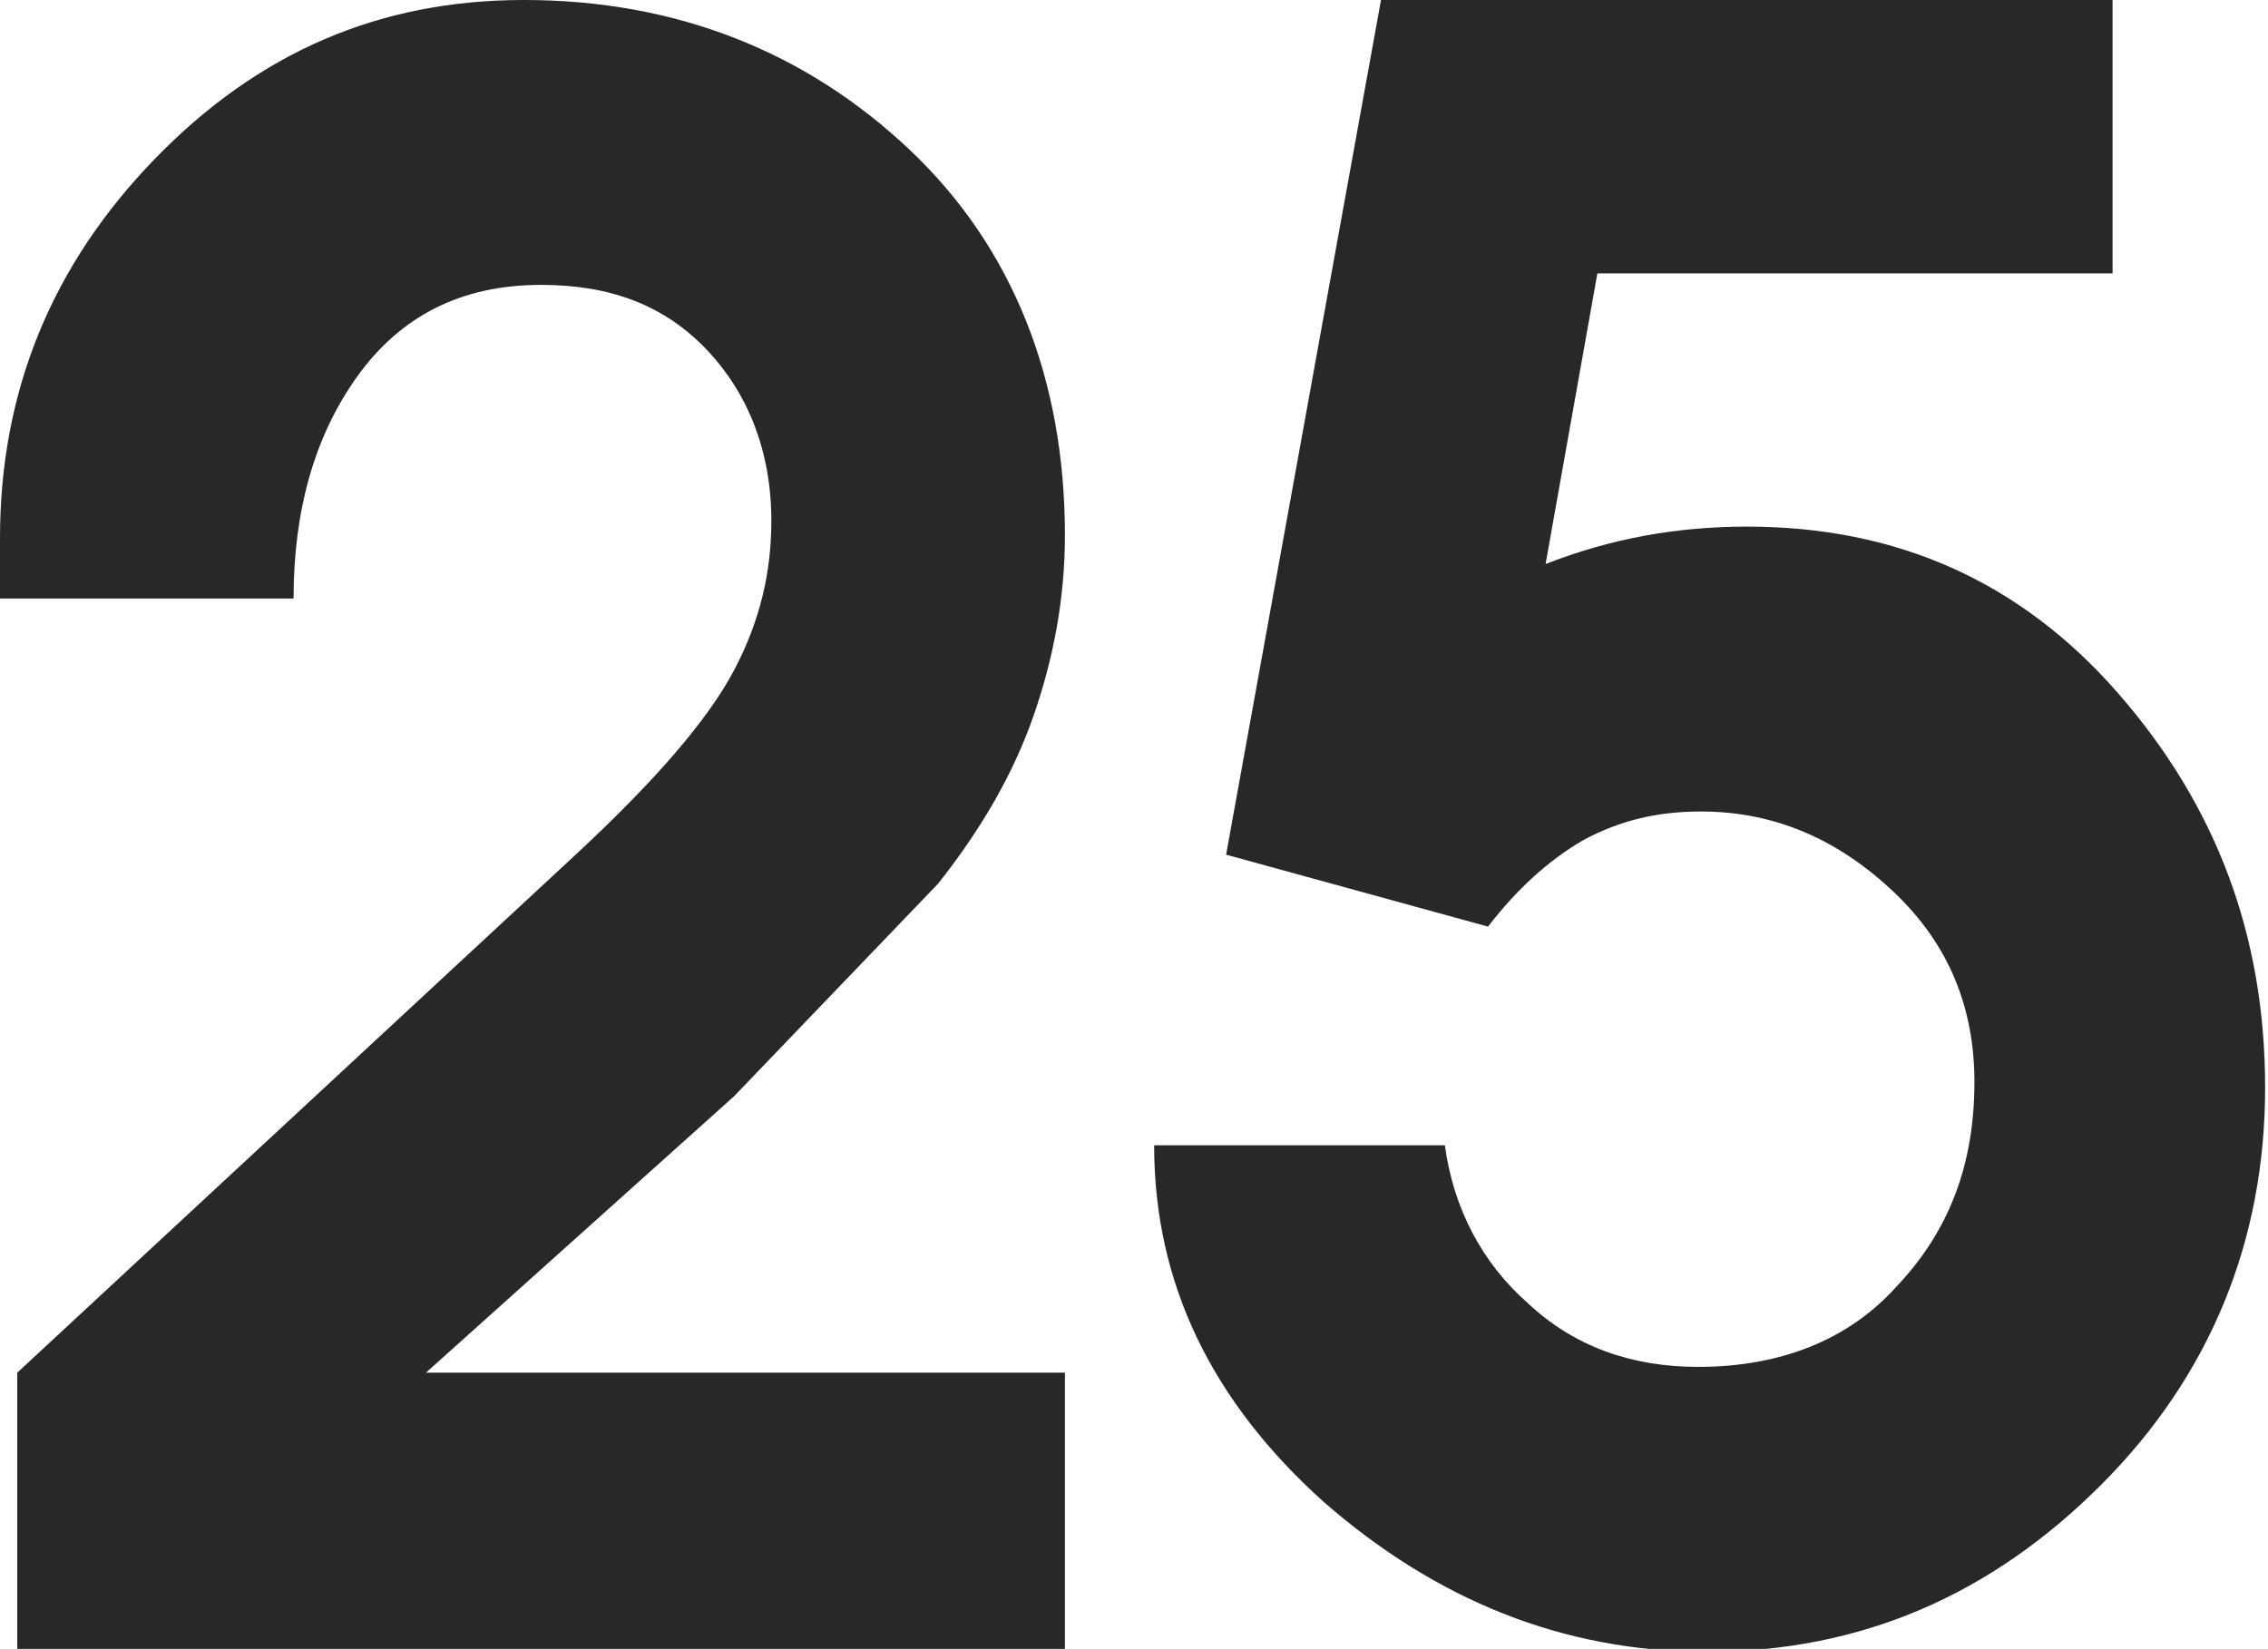 <?xml version="1.0" encoding="utf-8"?>
<!-- Generator: Adobe Illustrator 26.0.0, SVG Export Plug-In . SVG Version: 6.00 Build 0)  -->
<svg version="1.1" id="_圖層_1" xmlns="http://www.w3.org/2000/svg" xmlns:xlink="http://www.w3.org/1999/xlink" x="0px" y="0px"
	 viewBox="0 0 78.8 57.3" style="enable-background:new 0 0 78.8 57.3;" xml:space="preserve">
<style type="text/css">
	.st0{fill:#282828;}
</style>
<path class="st0" d="M0.6,47.7l19.4-18c2.8-2.6,4.6-4.7,5.5-6.4s1.3-3.4,1.3-5.2c0-2.4-0.8-4.4-2.2-5.9c-1.5-1.6-3.4-2.3-5.8-2.3
	c-2.8,0-4.9,1.1-6.4,3.2c-1.5,2.1-2.2,4.7-2.2,7.7H0v-2.1c0-5.1,1.8-9.5,5.4-13.2S13.2,0,18.2,0c5.3,0,9.8,1.8,13.4,5.2
	S37,13.2,37,18.6c0,2.2-0.4,4.3-1.1,6.3c-0.7,2-1.8,3.9-3.3,5.8l-7.1,7.4l-10.7,9.6H37v9.6H0.6V47.7L0.6,47.7z"/>
<path class="st0" d="M73.4,9.5H55.5l-1.8,10.1c2.3-0.9,4.6-1.3,7-1.3c5.2,0,9.5,1.9,12.9,5.8c3.4,3.9,5.1,8.4,5.1,13.7
	s-1.9,10-5.7,13.8s-8.3,5.8-13.7,5.8c-5,0-9.4-1.8-13.3-5.2c-3.9-3.5-5.9-7.6-5.9-12.4h10.1c0.3,2.2,1.3,4.1,2.9,5.5
	c1.6,1.5,3.6,2.2,5.9,2.2c2.8,0,5.2-0.9,6.9-2.8c1.8-1.9,2.7-4.2,2.7-7.1c0-2.6-0.9-4.8-2.8-6.6s-4.1-2.8-6.7-2.8
	c-1.5,0-2.8,0.3-4.1,1c-1.2,0.7-2.3,1.7-3.3,3l-9.1-2.5L48-0.1h25.4L73.4,9.5L73.4,9.5z"/>
</svg>
